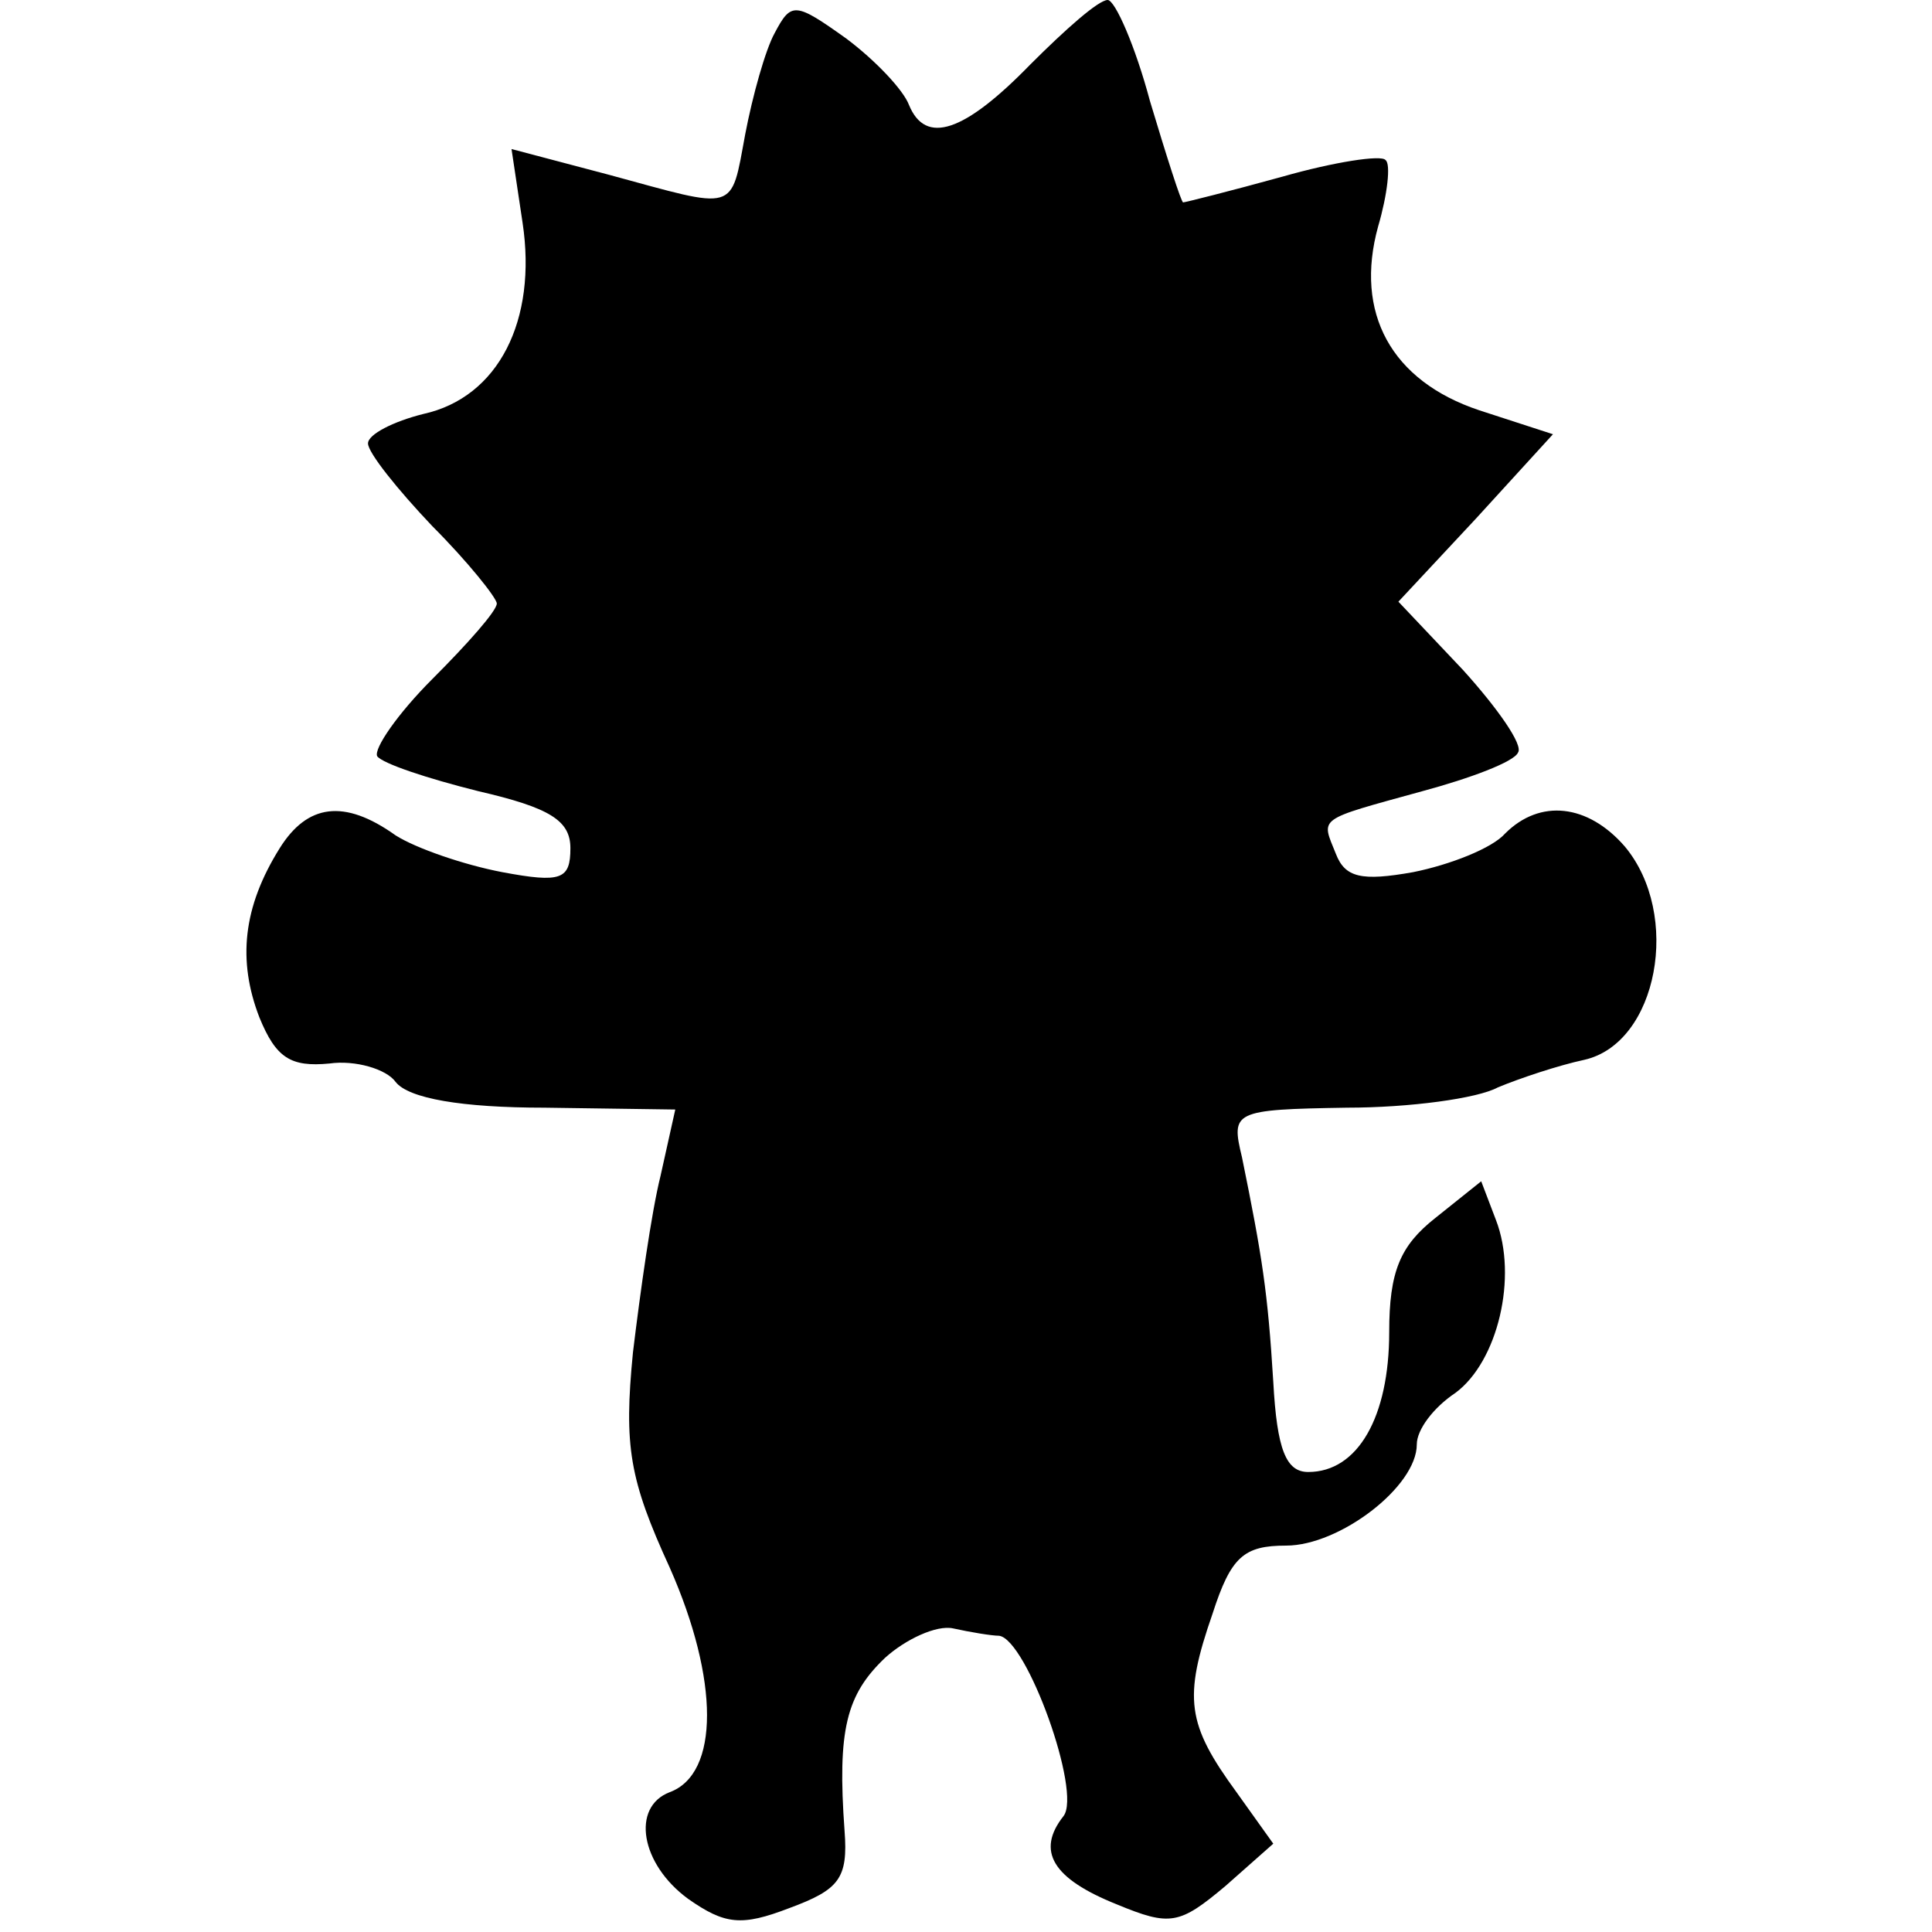 <svg version="1.0" xmlns="http://www.w3.org/2000/svg" width="140" height="140" viewBox="0 0 105 105"><path d="M42.1 1.8c-.5.9-1.2 3.4-1.6 5.5-.8 4.3-.4 4.1-7.4 2.2l-5.3-1.4.6 4c.8 5.3-1.3 9.5-5.4 10.4-1.6.4-3 1.1-3 1.6s1.6 2.5 3.5 4.5c1.9 1.9 3.5 3.9 3.5 4.2 0 .4-1.6 2.2-3.5 4.1-1.9 1.9-3.2 3.8-3 4.2.3.4 2.7 1.2 5.5 1.9 3.9.9 5 1.6 5 3.1 0 1.7-.5 1.9-3.7 1.3-2.1-.4-4.7-1.3-5.8-2-2.8-2-4.8-1.7-6.3.7-2 3.2-2.3 6.1-1.1 9.2.9 2.2 1.7 2.7 3.8 2.5 1.4-.2 3.1.3 3.6 1 .7.9 3.6 1.4 8.1 1.4l7.1.1-.8 3.6c-.5 2-1.1 6.3-1.5 9.6-.5 5.1-.2 6.9 2 11.7 2.7 6.1 2.7 11.2 0 12.2-2.1.8-1.6 3.9 1 5.8 2 1.4 2.9 1.5 5.5.5 2.7-1 3.2-1.6 3-4.2-.4-5.5.1-7.4 2.2-9.4 1.1-1 2.8-1.8 3.7-1.6.9.2 2.1.4 2.5.4 1.5.2 4.5 8.5 3.5 9.8-1.5 1.9-.6 3.4 2.9 4.8 2.9 1.2 3.4 1.1 5.9-1l2.6-2.3-2-2.8c-2.7-3.7-2.9-5.1-1.3-9.7 1-3.1 1.7-3.7 4-3.7 2.9 0 7.1-3.2 7.1-5.5 0-.8.9-2 2.1-2.8 2.3-1.7 3.4-6.3 2.2-9.4l-.8-2.1-2.5 2c-1.9 1.5-2.5 2.9-2.5 6.2 0 4.6-1.7 7.6-4.4 7.6-1.2 0-1.7-1.2-1.9-4.9-.3-4.9-.6-6.8-1.7-12.2-.6-2.5-.5-2.6 5.7-2.7 3.4 0 7.1-.5 8.2-1.1 1.2-.5 3.3-1.2 4.7-1.5 4-.9 5.3-7.9 2.2-11.6-2-2.3-4.6-2.6-6.5-.7-.7.8-3 1.7-5 2.1-2.8.5-3.7.3-4.2-1-.8-2-1.1-1.8 4.7-3.4 2.6-.7 5-1.6 5.2-2.1.3-.4-1.1-2.4-3-4.5L76 32.7l4.2-4.5 4.2-4.6-4-1.3c-4.8-1.6-6.8-5.3-5.5-10 .5-1.7.7-3.4.4-3.6-.2-.3-2.8.1-5.6.9-2.9.8-5.3 1.4-5.4 1.4-.1 0-.9-2.5-1.8-5.5-.8-3-1.9-5.5-2.3-5.5-.5 0-2.3 1.6-4.2 3.5-3.6 3.7-5.7 4.4-6.6 2.2-.3-.8-1.8-2.4-3.4-3.6-2.8-2-3-2-3.9-.3z"/></svg>